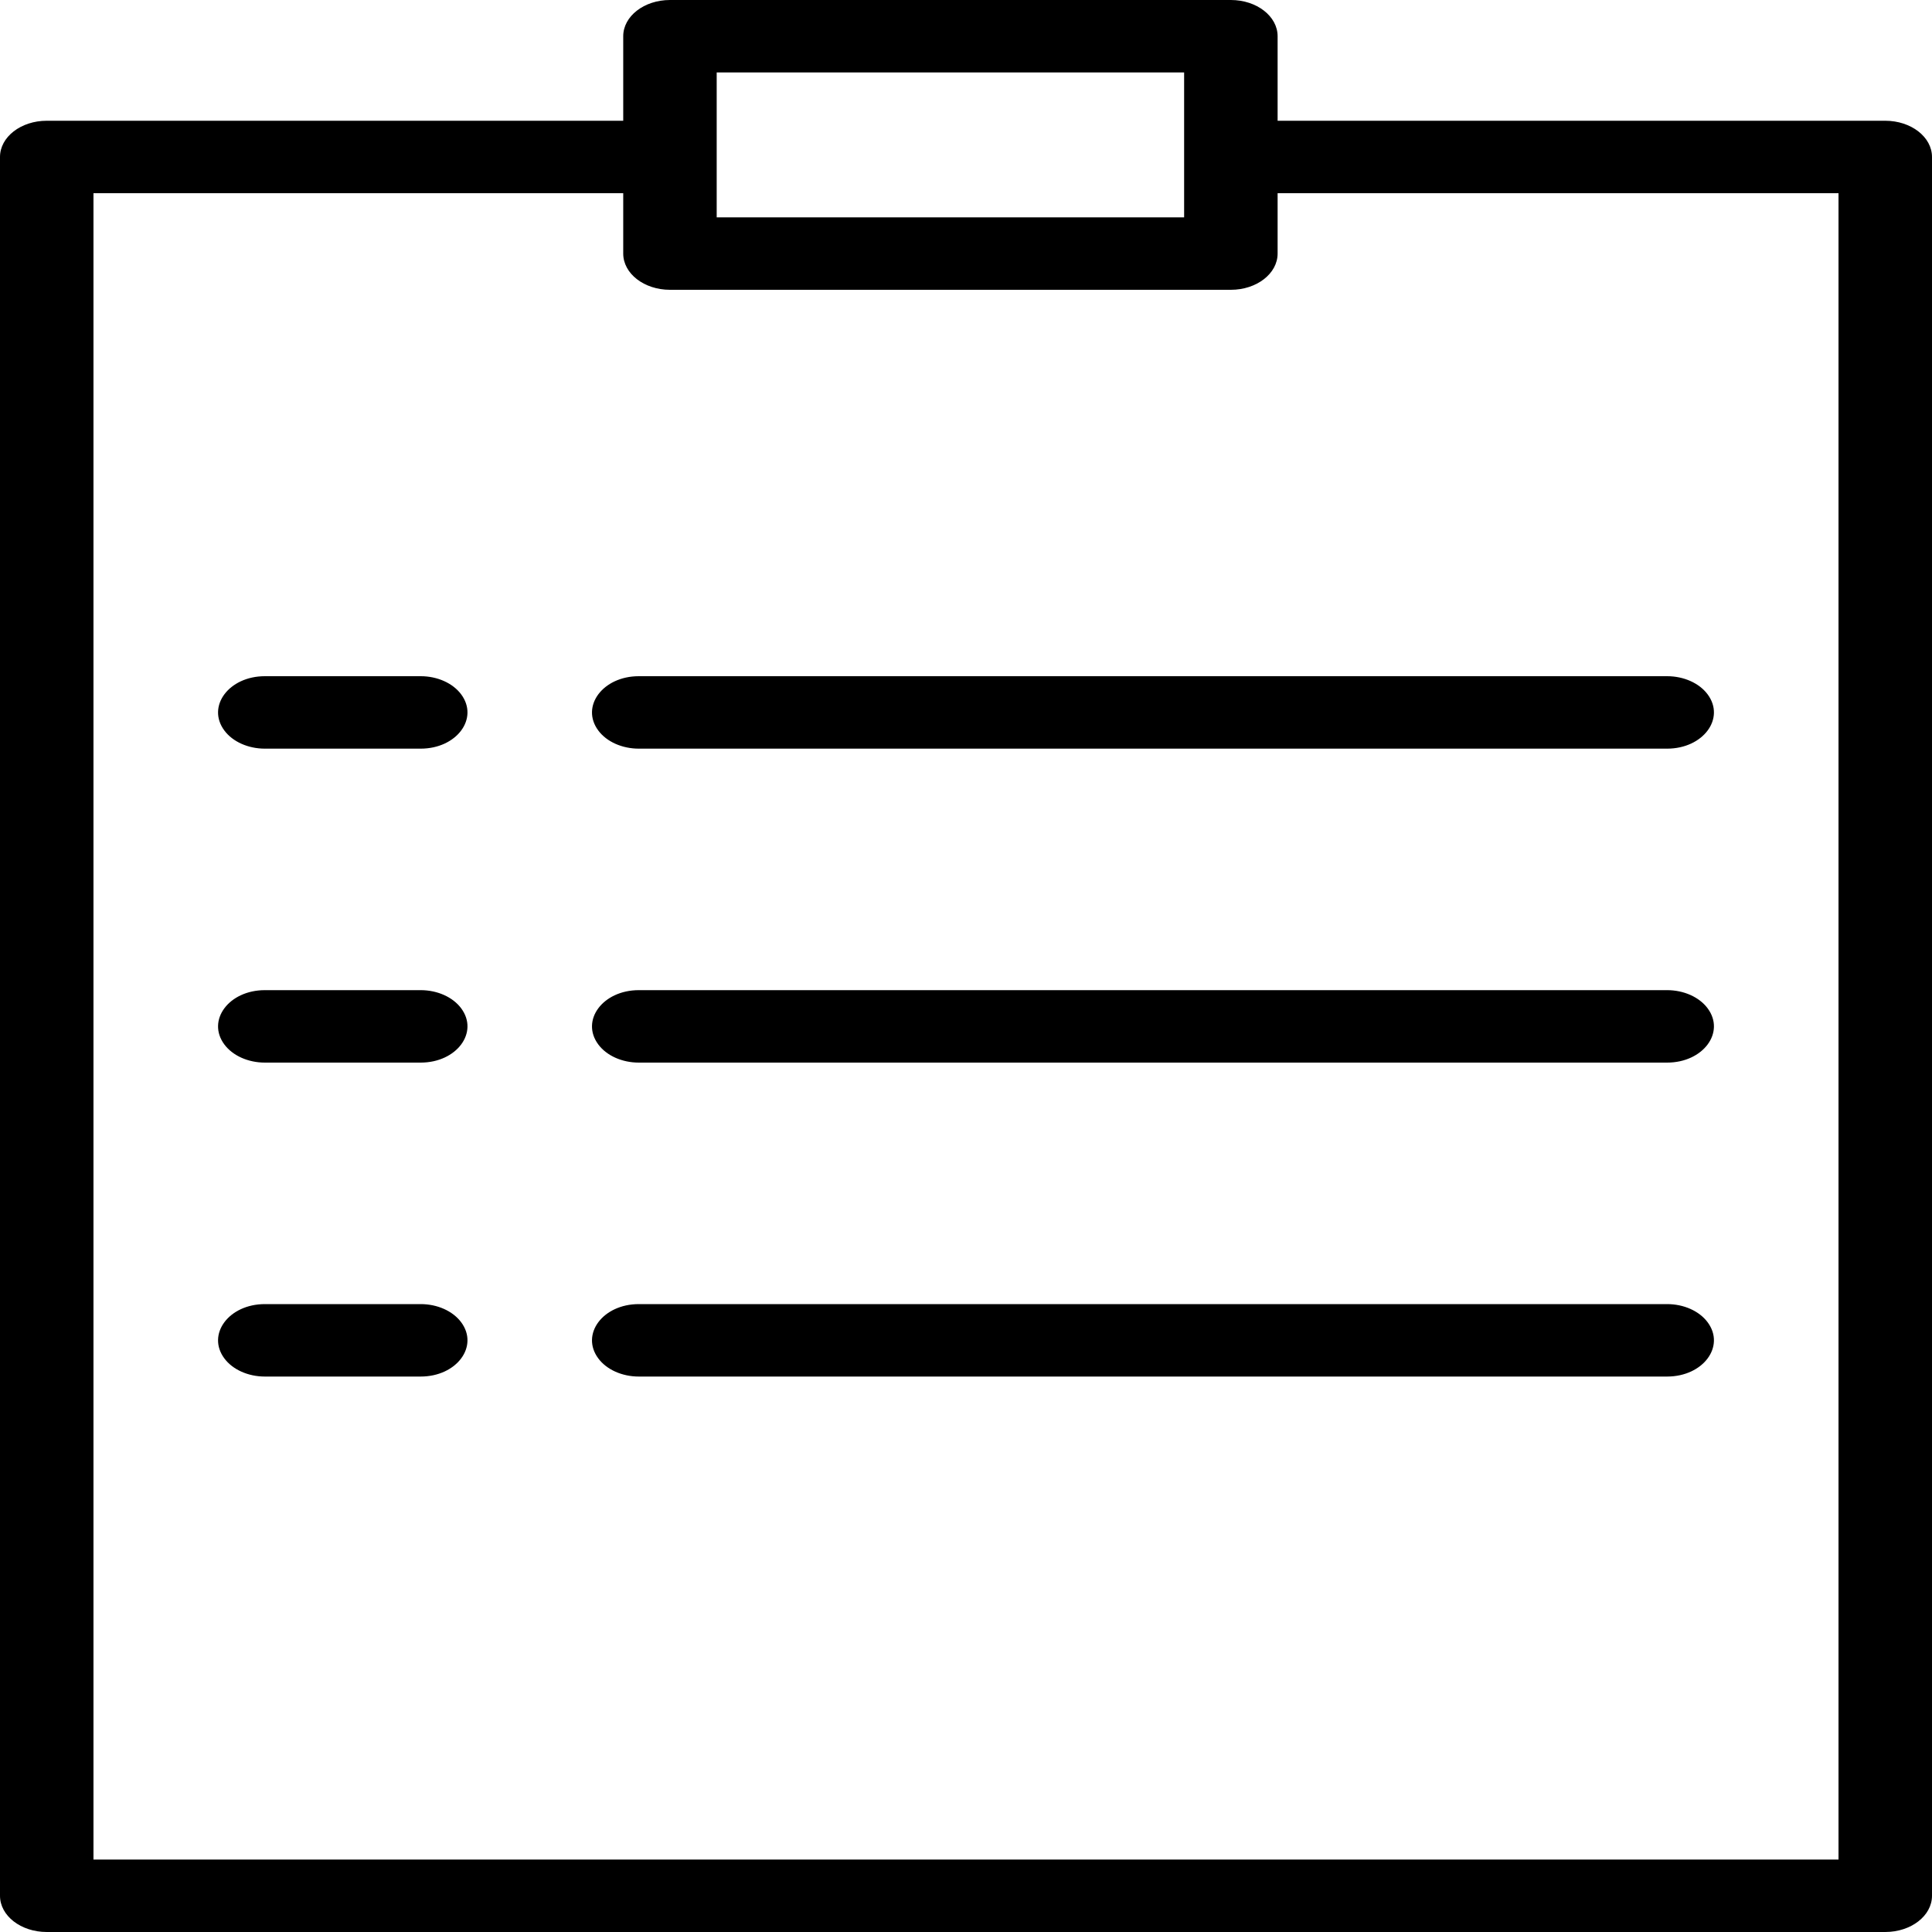 <?xml version="1.0" encoding="UTF-8"?> <svg xmlns="http://www.w3.org/2000/svg" viewBox="0 0 100.00 100.00" data-guides="{&quot;vertical&quot;:[],&quot;horizontal&quot;:[]}"><defs></defs><path fill="rgb(0, 0, 0)" stroke="none" fill-opacity="1" stroke-width="1" stroke-opacity="1" color="rgb(51, 51, 51)" fill-rule="evenodd" id="tSvg17a506f6723" title="Path 11" d="M97.58 6.25C87.097 6.25 76.613 6.25 66.129 6.25C66.129 4.792 66.129 3.333 66.129 1.875C66.129 0.84 65.046 0 63.709 0C54.032 0 44.355 0 34.677 0C33.341 0 32.258 0.84 32.258 1.875C32.258 3.333 32.258 4.792 32.258 6.25C22.311 6.25 12.365 6.25 2.419 6.25C1.083 6.25 -0 7.09 -0 8.125C-0 38.125 -0 68.125 -0 98.125C-0 99.161 1.083 100 2.419 100C34.139 100 65.86 100 97.58 100C98.916 100 100 99.161 100 98.125C100 68.125 100 38.125 100 8.125C100 7.09 98.916 6.25 97.58 6.25ZM37.096 3.75C45.161 3.75 53.225 3.75 61.29 3.75C61.29 6.25 61.29 8.75 61.29 11.25C53.225 11.25 45.161 11.25 37.096 11.25C37.096 8.75 37.096 6.25 37.096 3.75ZM95.161 96.25C65.053 96.25 34.946 96.25 4.838 96.25C4.838 67.5 4.838 38.75 4.838 10C13.978 10 23.118 10 32.258 10C32.258 11.042 32.258 12.084 32.258 13.125C32.258 14.161 33.341 15 34.677 15C44.355 15 54.032 15 63.709 15C65.046 15 66.129 14.161 66.129 13.125C66.129 12.084 66.129 11.042 66.129 10C75.806 10 85.484 10 95.161 10C95.161 38.75 95.161 67.5 95.161 96.25Z" style=""></path><path fill="rgb(0, 0, 0)" stroke="none" fill-opacity="1" stroke-width="1" stroke-opacity="1" color="rgb(51, 51, 51)" fill-rule="evenodd" id="tSvgc54c2417bd" title="Path 12" d="M21.774 35C19.086 35 16.398 35 13.709 35C11.847 35 10.683 36.563 11.614 37.813C12.046 38.393 12.845 38.75 13.709 38.75C16.398 38.75 19.086 38.75 21.774 38.75C23.636 38.75 24.8 37.188 23.869 35.938C23.437 35.358 22.638 35 21.774 35ZM33.064 35C31.202 35 30.038 36.563 30.969 37.813C31.401 38.393 32.2 38.75 33.064 38.75C50.806 38.75 68.548 38.75 86.29 38.75C88.153 38.75 89.317 37.188 88.385 35.938C87.953 35.358 87.154 35 86.29 35C68.548 35 50.806 35 33.064 35ZM21.774 51.25C19.086 51.25 16.398 51.25 13.709 51.25C11.847 51.25 10.683 52.813 11.614 54.063C12.046 54.643 12.845 55 13.709 55C16.398 55 19.086 55 21.774 55C23.636 55 24.8 53.438 23.869 52.188C23.437 51.608 22.638 51.25 21.774 51.25ZM86.29 51.25C68.548 51.25 50.806 51.25 33.064 51.25C31.202 51.25 30.038 52.813 30.969 54.063C31.401 54.643 32.2 55 33.064 55C50.806 55 68.548 55 86.29 55C88.153 55 89.317 53.438 88.385 52.188C87.953 51.608 87.154 51.25 86.29 51.25ZM21.774 67.5C19.086 67.5 16.398 67.5 13.709 67.5C11.847 67.5 10.683 69.063 11.614 70.313C12.046 70.893 12.845 71.25 13.709 71.25C16.398 71.25 19.086 71.25 21.774 71.25C23.636 71.25 24.8 69.688 23.869 68.438C23.437 67.858 22.638 67.5 21.774 67.5ZM86.29 67.5C68.548 67.5 50.806 67.5 33.064 67.5C31.202 67.5 30.038 69.063 30.969 70.313C31.401 70.893 32.2 71.25 33.064 71.25C50.806 71.25 68.548 71.25 86.29 71.25C88.153 71.25 89.317 69.688 88.385 68.438C87.953 67.858 87.154 67.5 86.29 67.5Z" style=""></path></svg> 